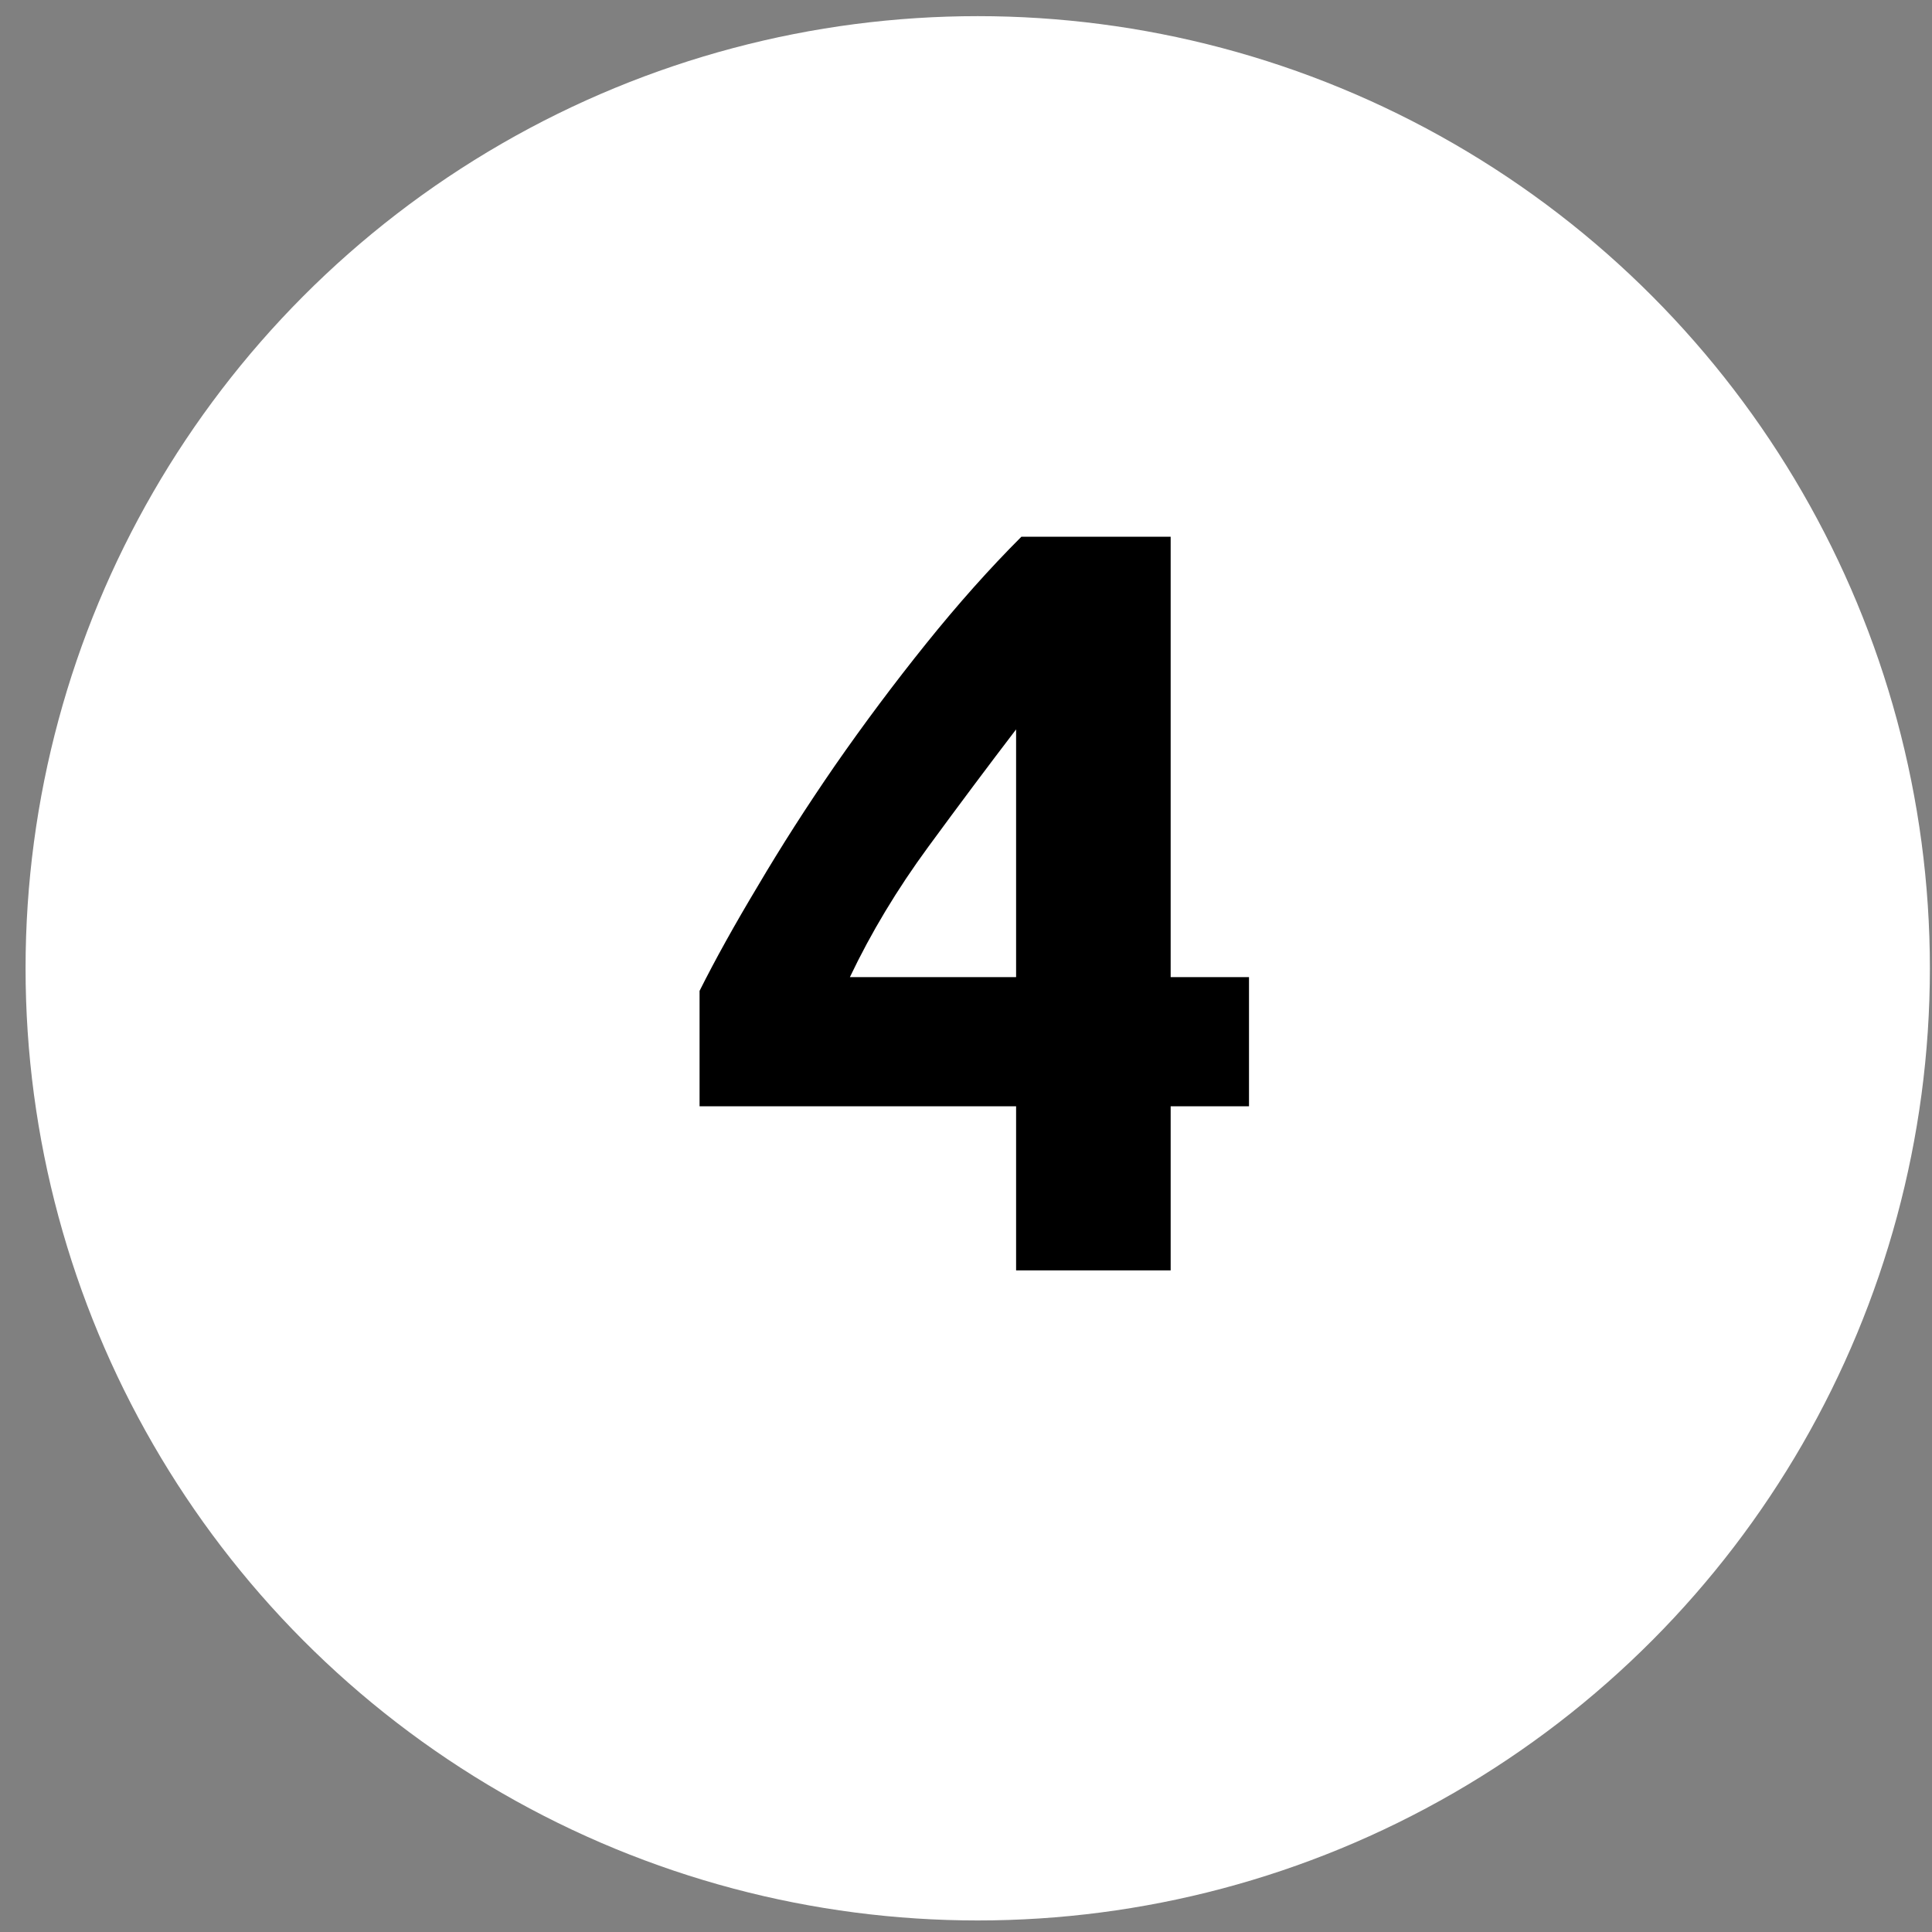 <svg width="73" height="73" viewBox="0 0 73 73" fill="none" xmlns="http://www.w3.org/2000/svg">
<rect x="0" y="0" width="73" height="73" fill="#808080" stroke="none"/>
<circle cx="36.943" cy="36.587" r="35.977" fill="white"/>
<path d="M38.393 27.56C37.353 28.92 36.246 30.4 35.073 32C33.9 33.6 32.913 35.24 32.113 36.92H38.393V27.56ZM44.233 20.28V36.92H47.193V41.8H44.233V48H38.393V41.8H26.433V37.44C27.02 36.267 27.753 34.947 28.633 33.48C29.513 31.987 30.486 30.467 31.553 28.92C32.646 27.347 33.793 25.813 34.993 24.32C36.193 22.827 37.393 21.48 38.593 20.28H44.233Z" fill="black"/>
</svg>
